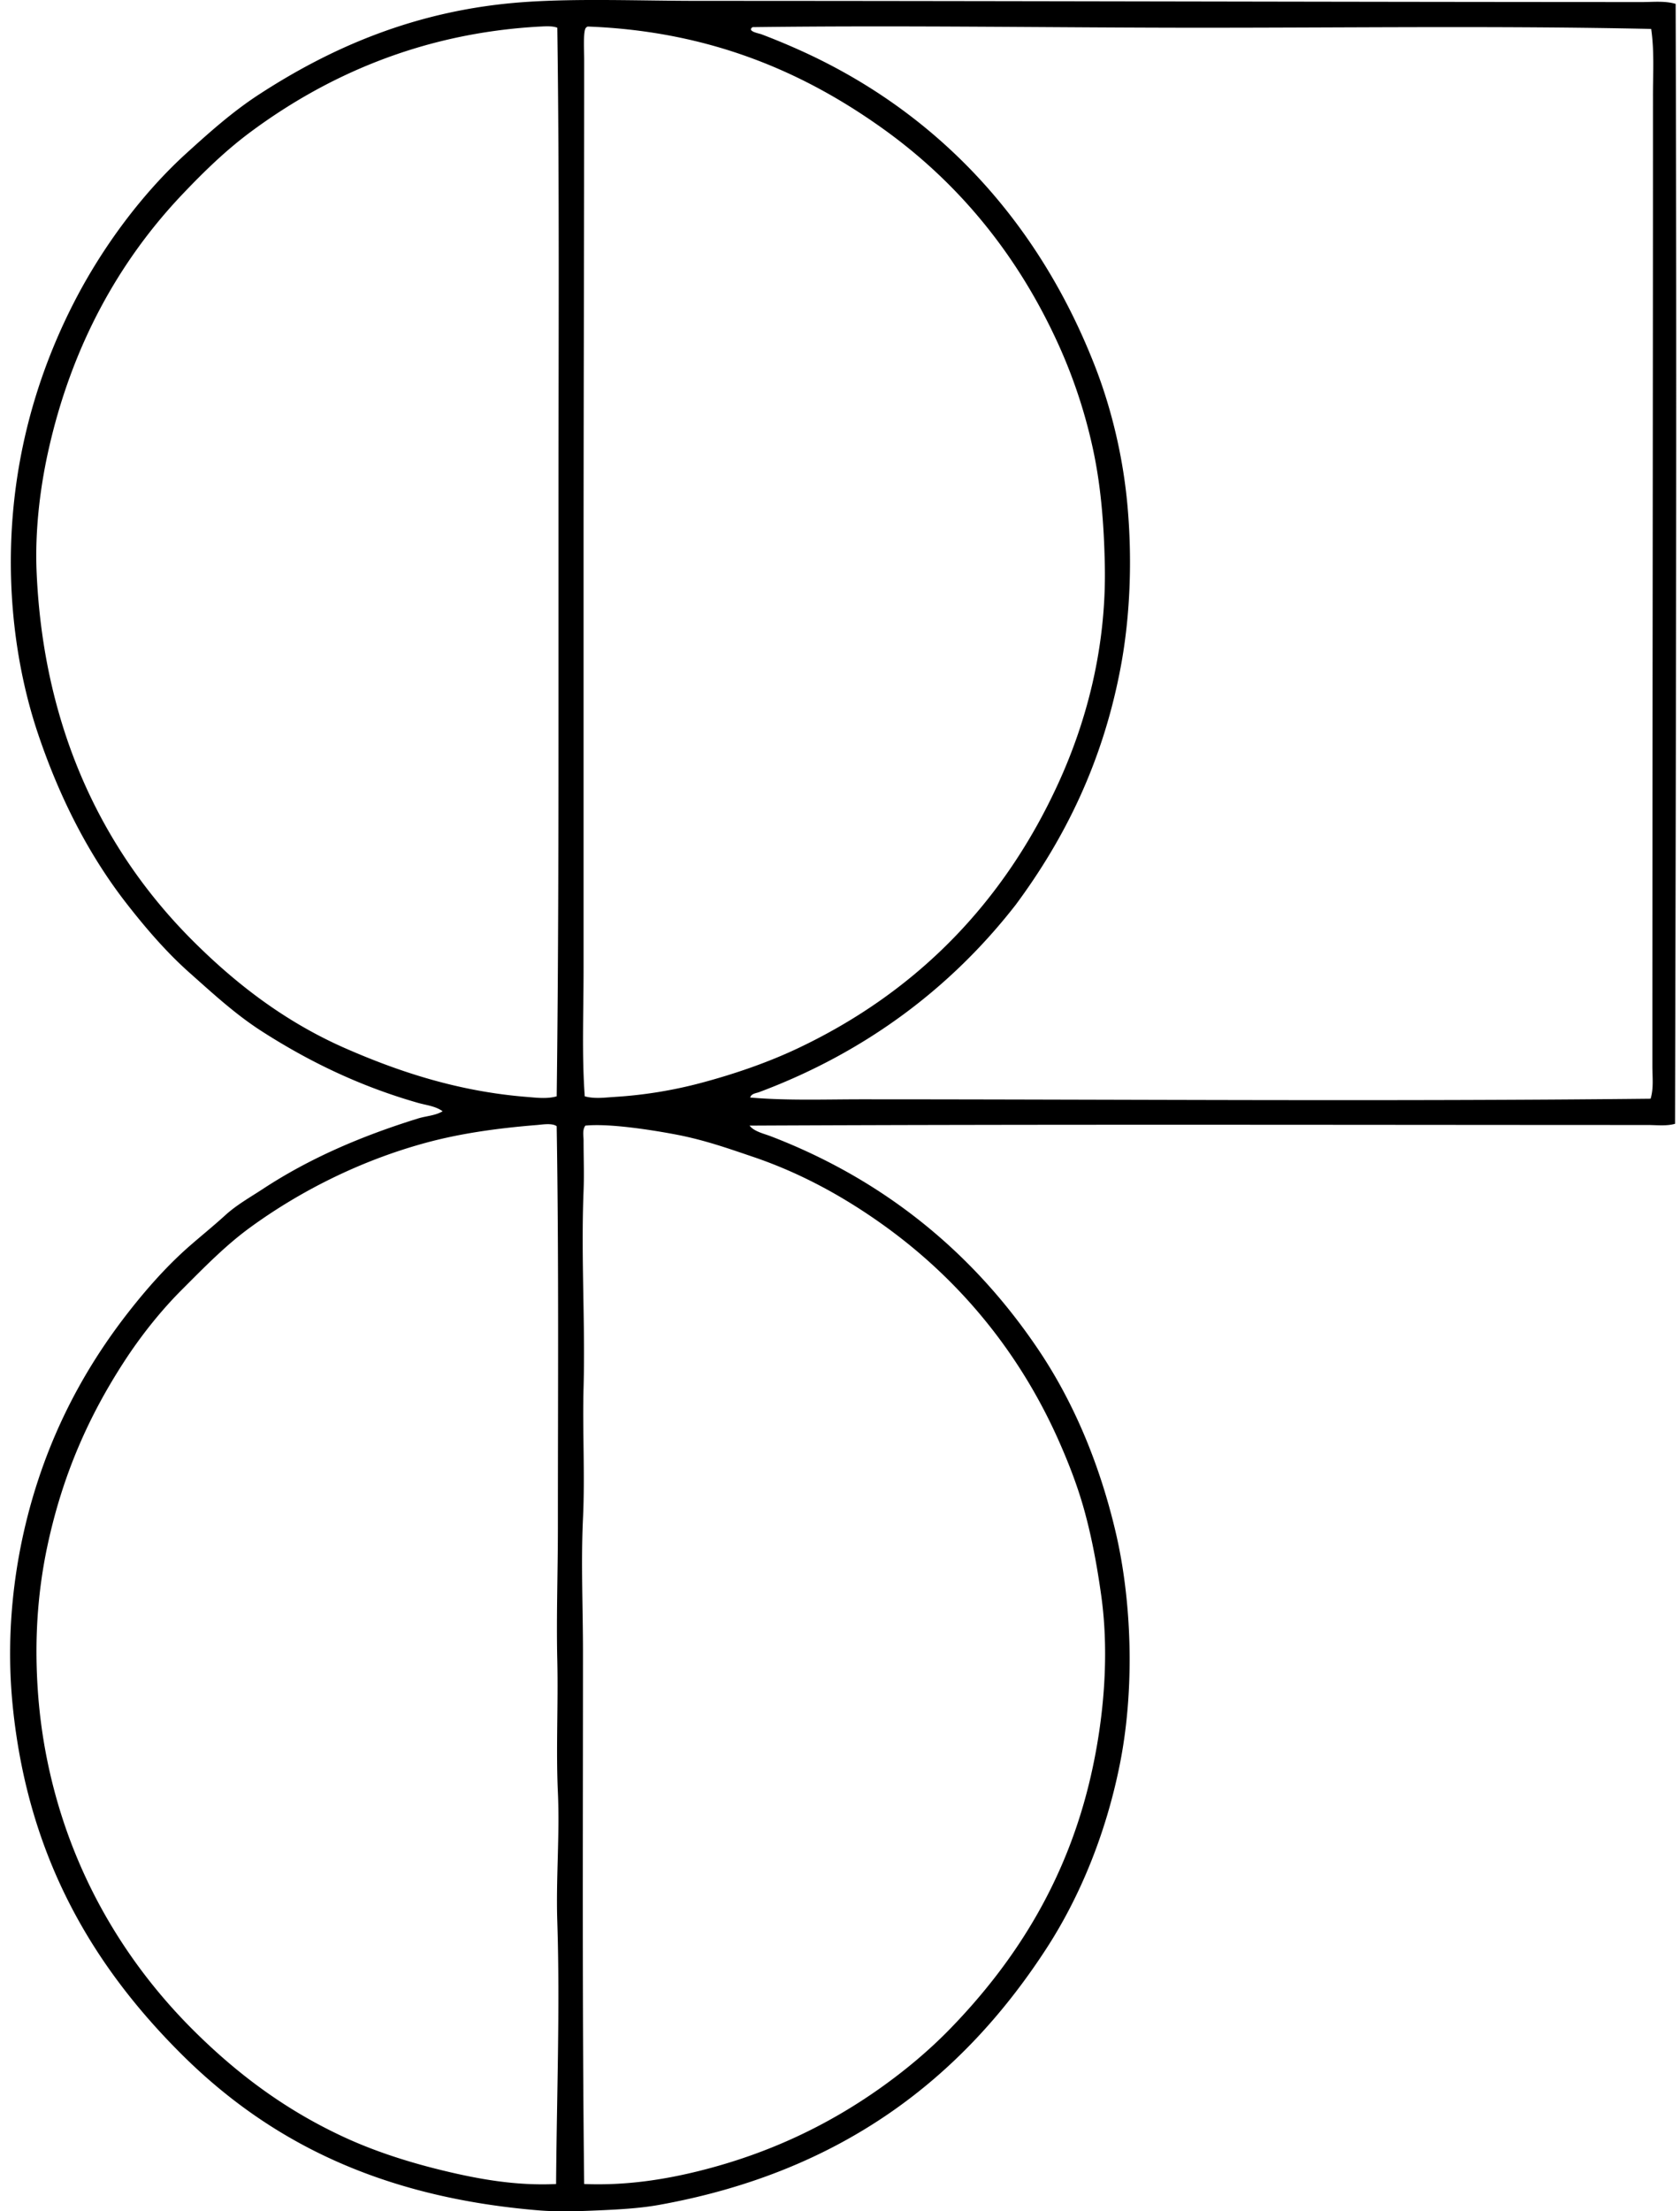 <svg xmlns="http://www.w3.org/2000/svg" width="152" height="200" fill="none" viewBox="0 0 152 200">
  <path fill="#000" fill-rule="evenodd" d="M151.606.349c.114 34.454.022 67.129-.054 101.293-.801.223-1.669.108-2.484.108-27.142-.003-54.336-.075-81.251.055.42.542 1.284.718 1.944.972 10.406 4.002 18.43 10.691 24.256 19.394 3.053 4.56 5.427 10.057 6.916 16.368 1.468 6.227 1.758 14.189.377 21.069-1.244 6.204-3.582 11.927-6.645 16.639-7.619 11.73-18.525 20.206-35.06 23.176-1.674.3-3.521.406-5.348.487-1.844.081-3.712.154-5.564 0-14.426-1.201-24.47-6.32-32.36-14.209-7.717-7.718-13.777-17.469-15.18-31.387-.765-7.597.401-14.721 2.324-20.529 1.952-5.894 4.803-10.838 8.157-15.126 1.696-2.168 3.567-4.273 5.618-6.051 1.056-.916 2.12-1.779 3.133-2.702 1.028-.934 2.215-1.597 3.404-2.376 4.139-2.715 8.767-4.739 14.045-6.375.722-.224 1.528-.243 2.215-.648-.657-.475-1.488-.549-2.215-.756-5.333-1.522-9.946-3.781-14.154-6.483-2.382-1.529-4.427-3.42-6.537-5.294-2.072-1.841-3.916-3.985-5.617-6.16-3.402-4.343-6.096-9.524-8.104-15.503C1.417 60.338.465 53.02 1.262 45.457c.723-6.864 2.78-12.947 5.456-18.152 2.573-5.003 6.177-9.837 10.156-13.451 2.066-1.876 4.155-3.743 6.537-5.295C29.815 4.389 37.587.874 47.451.186c4.91-.343 10.447-.11 15.721-.108 28.22.004 56.741.101 85.41.108 1 0 2.043-.122 3.024.163ZM48.91 2.4c-10.933.582-19.551 4.584-26.202 9.508-2.262 1.675-4.26 3.616-6.212 5.673C10.814 23.565 6.462 31.26 4.34 40.92c-.725 3.302-1.19 7.123-1.026 10.859.646 14.69 6.379 25.558 14.1 33.278 3.95 3.948 8.41 7.384 13.884 9.778 4.74 2.071 10.12 3.879 16.369 4.375.858.068 1.813.199 2.701-.054.154-12.212.162-24.454.162-36.141V45.187c0-14.274.09-28.616-.108-42.678-.415-.173-1.067-.131-1.512-.108Zm6.698 96.81a39.8 39.8 0 0 0 7.726-1.242c3.149-.834 6.16-1.885 8.805-3.133C82.909 89.751 90.835 81.65 95.8 70.74c2.461-5.405 4.309-12.094 4.16-19.609-.079-3.986-.395-7.498-1.135-10.805a46.76 46.76 0 0 0-2.97-8.967c-3.682-8.201-9.077-14.808-16.045-19.773C72.867 6.64 64.405 2.82 53.177 2.401a.387.387 0 0 0-.161.108c-.265.279-.162 1.967-.162 2.916 0 15.481-.055 30.747-.055 45.38v36.79c0 4.037-.163 7.868.108 11.56.888.249 1.826.109 2.701.056Zm53.429-96.7c-13.644.001-26.951-.235-40.95-.055-.541.377.583.563.81.648a61.378 61.378 0 0 1 4.107 1.73c12.236 5.7 21.112 15.537 26.092 28.36 1.414 3.639 2.511 8.004 2.918 12.588.428 4.815.25 9.862-.594 14.424-1.619 8.748-5.13 15.7-9.508 21.609-5.834 7.506-13.583 13.357-23.23 16.964-.267.1-.704.123-.81.487 3.341.29 6.732.161 10.102.161 23.772.002 47.705.203 71.365-.054.291-.943.162-1.967.162-2.918 0-30.026.055-58.916.054-87.787-.001-2.004.132-4.042-.162-6.05-13.398-.292-26.809-.11-40.356-.108Zm-60.453 99.24c-3.747.304-7.04.785-10.102 1.621-6.005 1.638-11.458 4.441-15.883 7.671-2.21 1.614-4.16 3.619-6.158 5.618-1.88 1.881-3.696 4.152-5.24 6.537-3.115 4.808-5.52 10.091-6.915 16.639-.712 3.336-1.063 6.917-.973 10.697.092 3.841.576 7.225 1.35 10.427 2.248 9.287 7.008 16.839 12.75 22.58 3.949 3.948 8.364 7.287 13.776 9.778 2.66 1.225 5.631 2.199 8.806 2.972 3.136.762 6.608 1.419 10.318 1.241.058-8.014.362-15.926.108-23.769-.126-3.877.231-7.764.054-11.669-.179-3.938.04-7.938-.054-11.939-.092-3.951.054-7.985.054-11.993 0-12.06.089-24.216-.108-36.303-.413-.303-1.29-.148-1.783-.108Zm14.694 94.594c6.37-1.587 11.703-4.195 16.316-7.455 2.334-1.651 4.504-3.472 6.428-5.457 5.805-5.994 10.523-13.325 12.695-22.906 1.112-4.901 1.684-10.715.92-16.206-.373-2.666-.828-5.104-1.46-7.455-.622-2.32-1.463-4.475-2.376-6.538-3.568-8.049-9.05-14.67-15.99-19.609-3.373-2.401-7.246-4.594-11.725-6.105-2.107-.712-4.325-1.506-6.913-1.999-2.14-.407-6.03-1.026-8.212-.809-.288.398-.162.91-.162 1.349 0 1.538.06 3.038 0 4.538-.241 6.052.161 11.917 0 17.773-.108 3.944.135 7.91-.054 11.885-.188 3.981 0 8.051 0 12.1 0 16.054-.078 32.099.108 48.08 3.75.155 7.261-.397 10.425-1.186Z" clip-rule="evenodd"/>
</svg>
